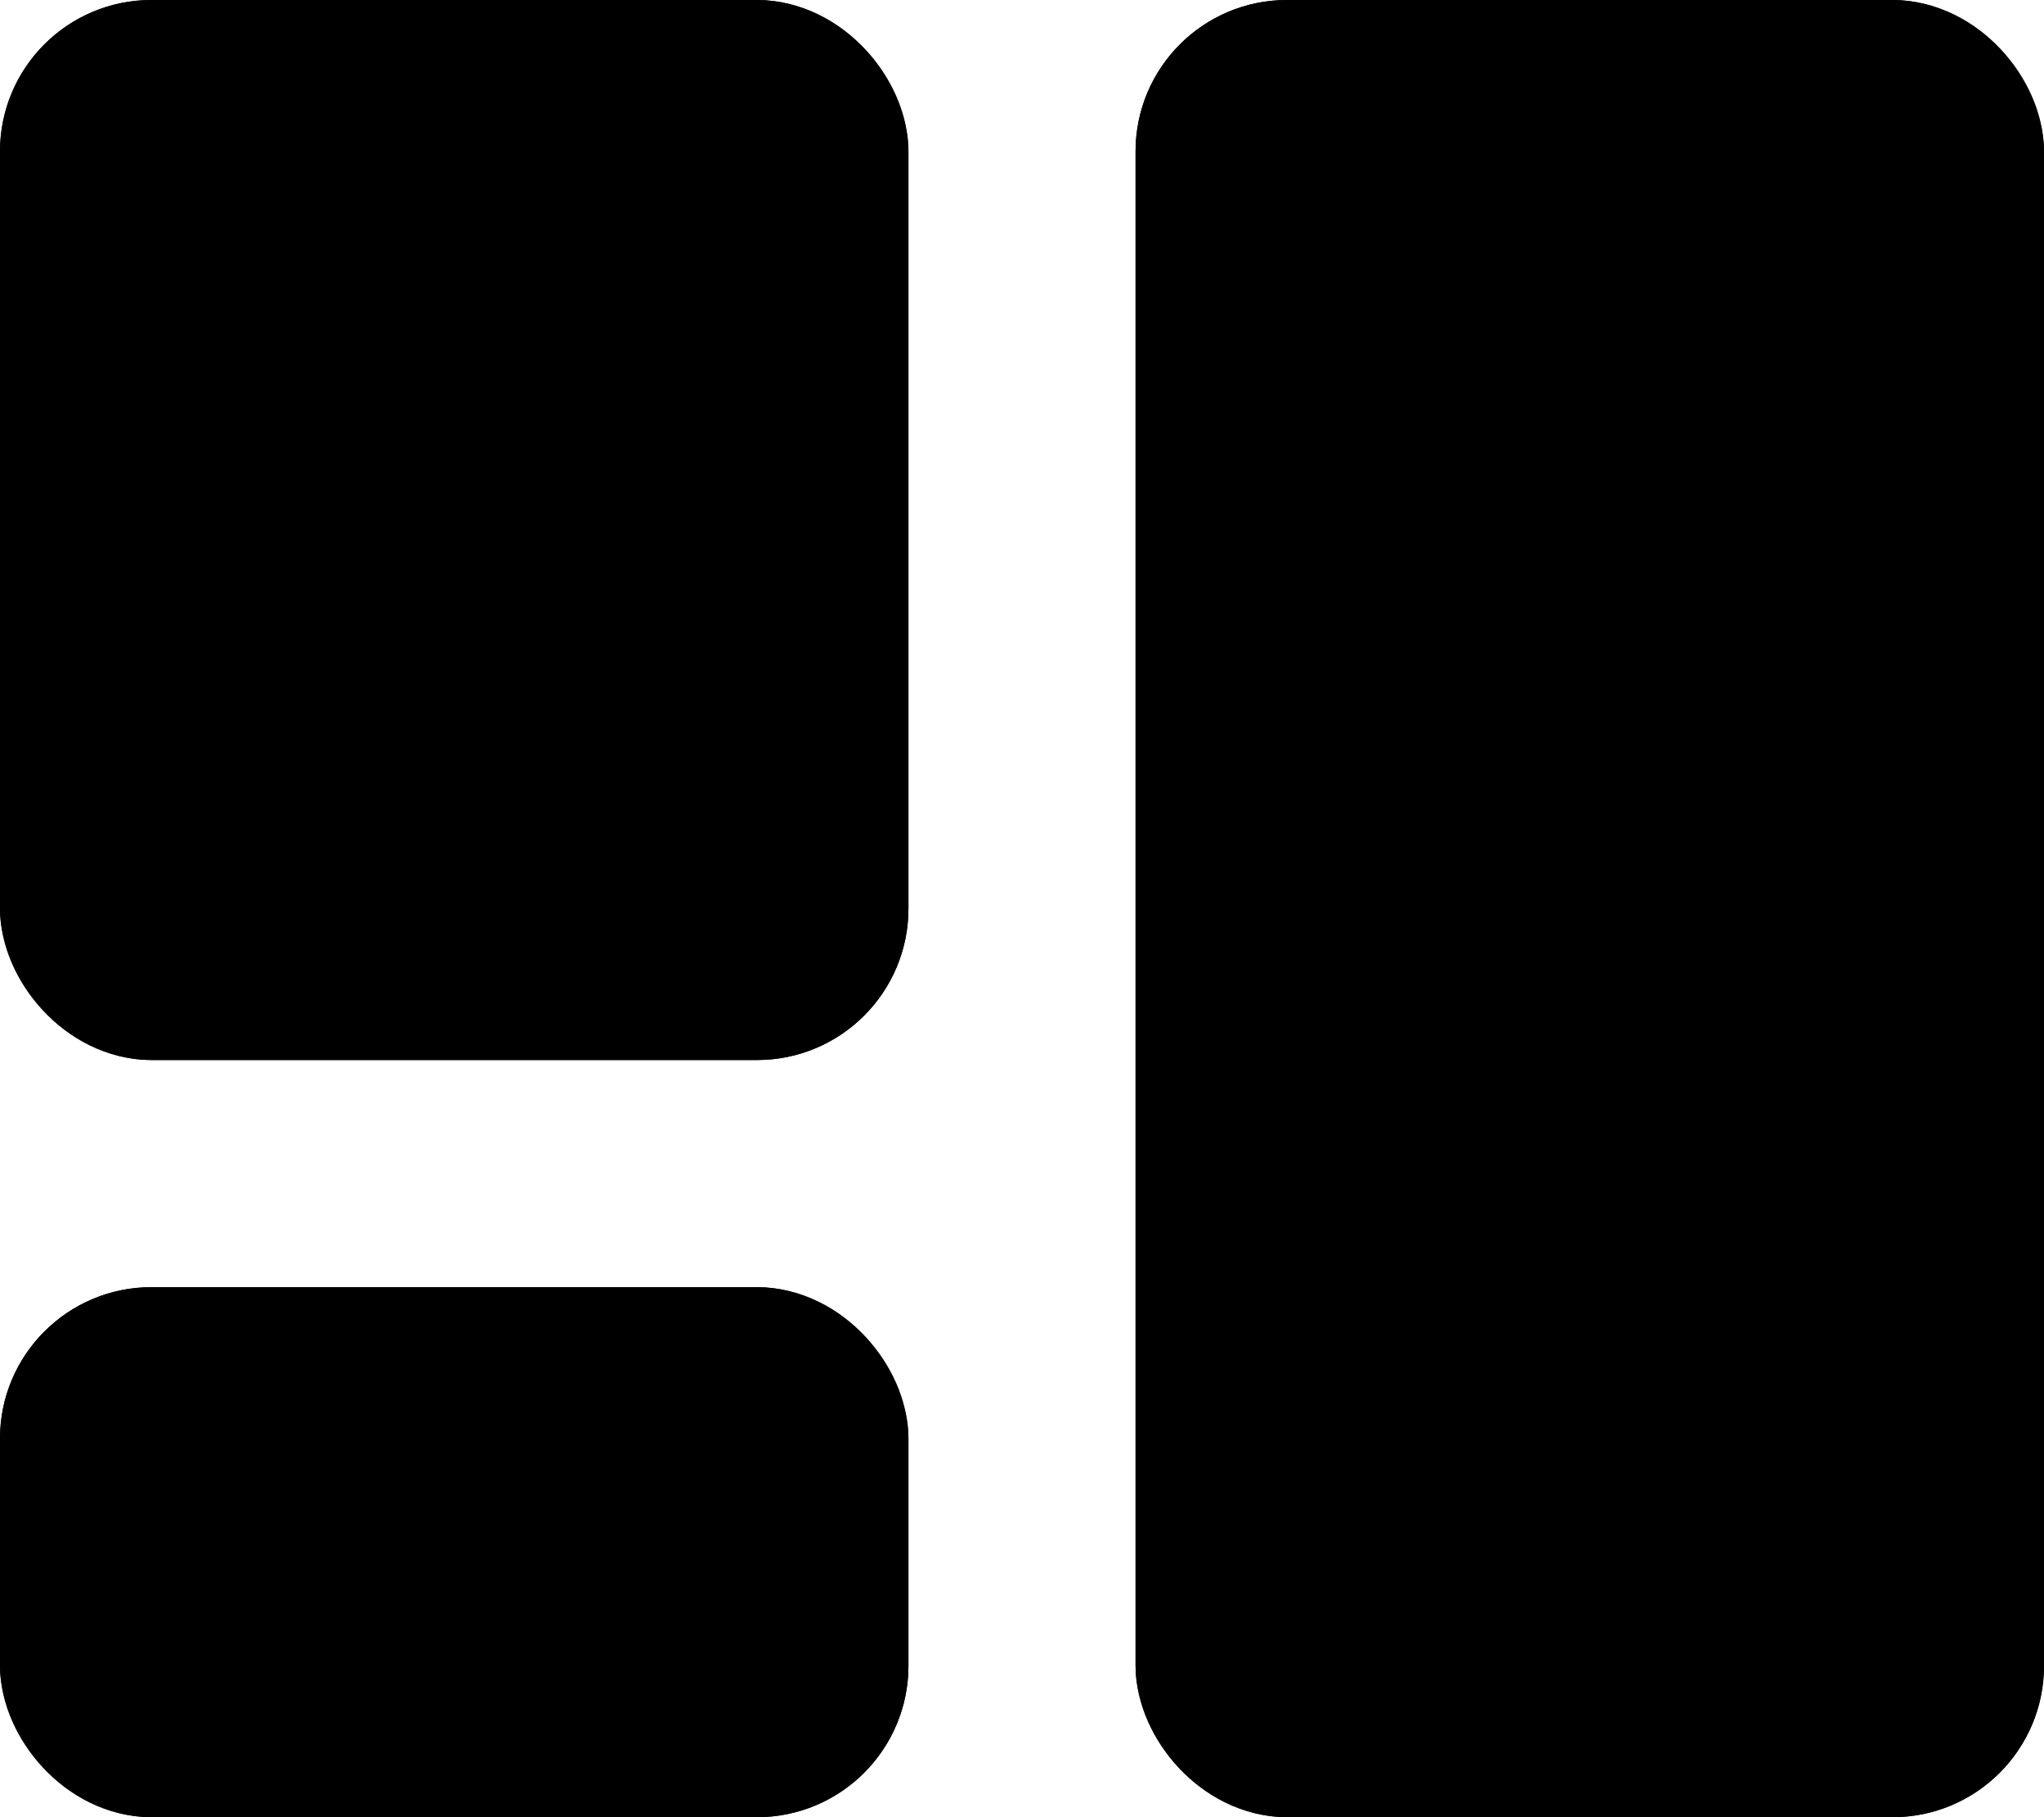 <svg xmlns="http://www.w3.org/2000/svg" width="27" height="24" viewBox="0 0 27 24">
  <g id="Gruppe_187" data-name="Gruppe 187" transform="translate(-593 -10)">
    <g id="Rechteck_1326" data-name="Rechteck 1326" transform="translate(593 10)" stroke="#000" stroke-width="1.5">
      <rect width="12" height="14" rx="2" stroke="none"/>
      <rect x="0.75" y="0.75" width="10.5" height="12.5" rx="1.25" fill="none"/>
    </g>
    <g id="Rechteck_1328" data-name="Rechteck 1328" transform="translate(608 10)" stroke="#000" stroke-width="1.5">
      <rect width="12" height="24" rx="2" stroke="none"/>
      <rect x="0.75" y="0.75" width="10.5" height="22.5" rx="1.25" fill="none"/>
    </g>
    <g id="Rechteck_1329" data-name="Rechteck 1329" transform="translate(605 34) rotate(180)" stroke="#000" stroke-width="1.5">
      <rect width="12" height="7" rx="2" stroke="none"/>
      <rect x="0.75" y="0.75" width="10.5" height="5.5" rx="1.25" fill="none"/>
    </g>
  </g>
</svg>
